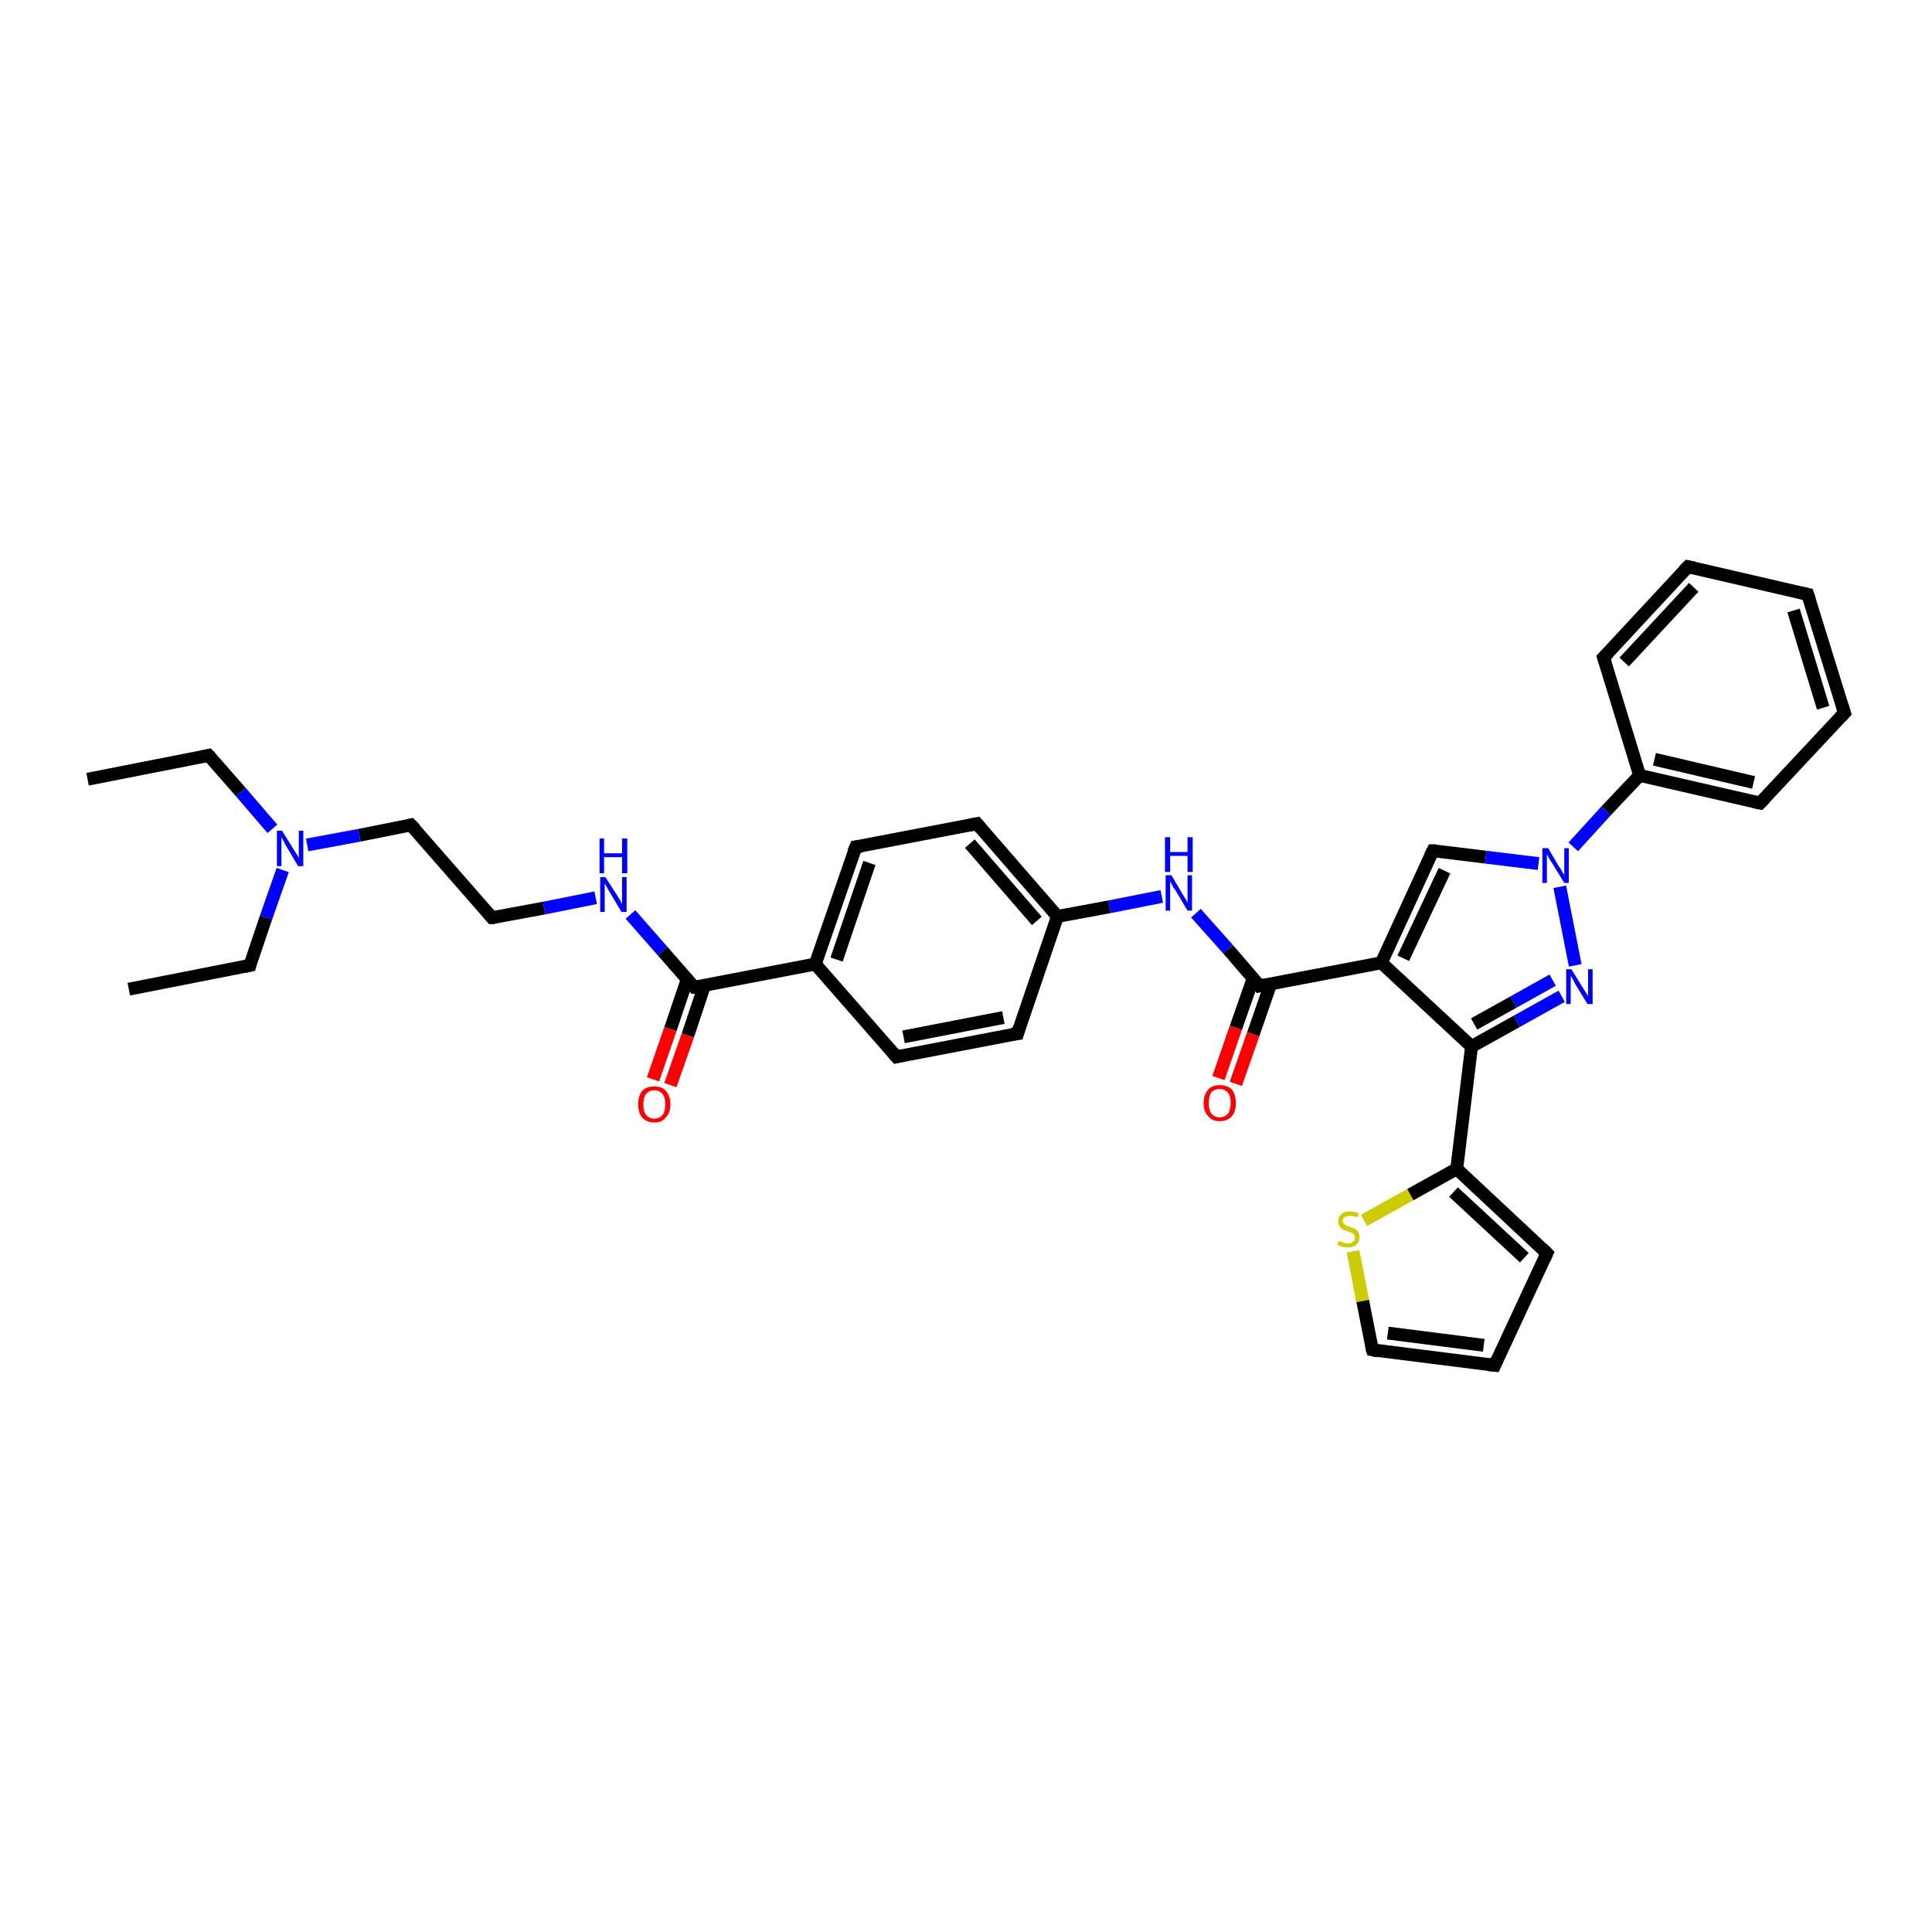 <?xml version='1.0' encoding='iso-8859-1'?>
<svg version='1.1' baseProfile='full'
              xmlns='http://www.w3.org/2000/svg'
                      xmlns:rdkit='http://www.rdkit.org/xml'
                      xmlns:xlink='http://www.w3.org/1999/xlink'
                  xml:space='preserve'
width='300px' height='300px' viewBox='0 0 300 300'>
<!-- END OF HEADER -->
<rect style='opacity:1.0;fill:#FFFFFF;stroke:none' width='300.0' height='300.0' x='0.0' y='0.0'> </rect>
<path class='bond-0 atom-0 atom-1' d='M 13.6,121.0 L 32.4,117.3' style='fill:none;fill-rule:evenodd;stroke:#000000;stroke-width:2.0px;stroke-linecap:butt;stroke-linejoin:miter;stroke-opacity:1' />
<path class='bond-1 atom-1 atom-2' d='M 32.4,117.3 L 37.4,123.0' style='fill:none;fill-rule:evenodd;stroke:#000000;stroke-width:2.0px;stroke-linecap:butt;stroke-linejoin:miter;stroke-opacity:1' />
<path class='bond-1 atom-1 atom-2' d='M 37.4,123.0 L 42.3,128.7' style='fill:none;fill-rule:evenodd;stroke:#0000FF;stroke-width:2.0px;stroke-linecap:butt;stroke-linejoin:miter;stroke-opacity:1' />
<path class='bond-2 atom-2 atom-3' d='M 43.9,135.1 L 41.3,142.5' style='fill:none;fill-rule:evenodd;stroke:#0000FF;stroke-width:2.0px;stroke-linecap:butt;stroke-linejoin:miter;stroke-opacity:1' />
<path class='bond-2 atom-2 atom-3' d='M 41.3,142.5 L 38.8,149.9' style='fill:none;fill-rule:evenodd;stroke:#000000;stroke-width:2.0px;stroke-linecap:butt;stroke-linejoin:miter;stroke-opacity:1' />
<path class='bond-3 atom-3 atom-4' d='M 38.8,149.9 L 20.0,153.6' style='fill:none;fill-rule:evenodd;stroke:#000000;stroke-width:2.0px;stroke-linecap:butt;stroke-linejoin:miter;stroke-opacity:1' />
<path class='bond-4 atom-2 atom-5' d='M 47.7,131.2 L 55.8,129.7' style='fill:none;fill-rule:evenodd;stroke:#0000FF;stroke-width:2.0px;stroke-linecap:butt;stroke-linejoin:miter;stroke-opacity:1' />
<path class='bond-4 atom-2 atom-5' d='M 55.8,129.7 L 63.8,128.1' style='fill:none;fill-rule:evenodd;stroke:#000000;stroke-width:2.0px;stroke-linecap:butt;stroke-linejoin:miter;stroke-opacity:1' />
<path class='bond-5 atom-5 atom-6' d='M 63.8,128.1 L 76.4,142.5' style='fill:none;fill-rule:evenodd;stroke:#000000;stroke-width:2.0px;stroke-linecap:butt;stroke-linejoin:miter;stroke-opacity:1' />
<path class='bond-6 atom-6 atom-7' d='M 76.4,142.5 L 84.5,141.0' style='fill:none;fill-rule:evenodd;stroke:#000000;stroke-width:2.0px;stroke-linecap:butt;stroke-linejoin:miter;stroke-opacity:1' />
<path class='bond-6 atom-6 atom-7' d='M 84.5,141.0 L 92.5,139.4' style='fill:none;fill-rule:evenodd;stroke:#0000FF;stroke-width:2.0px;stroke-linecap:butt;stroke-linejoin:miter;stroke-opacity:1' />
<path class='bond-7 atom-7 atom-8' d='M 97.9,142.0 L 102.9,147.7' style='fill:none;fill-rule:evenodd;stroke:#0000FF;stroke-width:2.0px;stroke-linecap:butt;stroke-linejoin:miter;stroke-opacity:1' />
<path class='bond-7 atom-7 atom-8' d='M 102.9,147.7 L 107.8,153.3' style='fill:none;fill-rule:evenodd;stroke:#000000;stroke-width:2.0px;stroke-linecap:butt;stroke-linejoin:miter;stroke-opacity:1' />
<path class='bond-8 atom-8 atom-9' d='M 106.7,152.1 L 104.1,159.8' style='fill:none;fill-rule:evenodd;stroke:#000000;stroke-width:2.0px;stroke-linecap:butt;stroke-linejoin:miter;stroke-opacity:1' />
<path class='bond-8 atom-8 atom-9' d='M 104.1,159.8 L 101.4,167.6' style='fill:none;fill-rule:evenodd;stroke:#FF0000;stroke-width:2.0px;stroke-linecap:butt;stroke-linejoin:miter;stroke-opacity:1' />
<path class='bond-8 atom-8 atom-9' d='M 109.4,153.0 L 106.8,160.8' style='fill:none;fill-rule:evenodd;stroke:#000000;stroke-width:2.0px;stroke-linecap:butt;stroke-linejoin:miter;stroke-opacity:1' />
<path class='bond-8 atom-8 atom-9' d='M 106.8,160.8 L 104.1,168.5' style='fill:none;fill-rule:evenodd;stroke:#FF0000;stroke-width:2.0px;stroke-linecap:butt;stroke-linejoin:miter;stroke-opacity:1' />
<path class='bond-9 atom-8 atom-10' d='M 107.8,153.3 L 126.6,149.7' style='fill:none;fill-rule:evenodd;stroke:#000000;stroke-width:2.0px;stroke-linecap:butt;stroke-linejoin:miter;stroke-opacity:1' />
<path class='bond-10 atom-10 atom-11' d='M 126.6,149.7 L 132.9,131.5' style='fill:none;fill-rule:evenodd;stroke:#000000;stroke-width:2.0px;stroke-linecap:butt;stroke-linejoin:miter;stroke-opacity:1' />
<path class='bond-10 atom-10 atom-11' d='M 129.9,149.0 L 135.0,134.0' style='fill:none;fill-rule:evenodd;stroke:#000000;stroke-width:2.0px;stroke-linecap:butt;stroke-linejoin:miter;stroke-opacity:1' />
<path class='bond-11 atom-11 atom-12' d='M 132.9,131.5 L 151.7,127.9' style='fill:none;fill-rule:evenodd;stroke:#000000;stroke-width:2.0px;stroke-linecap:butt;stroke-linejoin:miter;stroke-opacity:1' />
<path class='bond-12 atom-12 atom-13' d='M 151.7,127.9 L 164.2,142.3' style='fill:none;fill-rule:evenodd;stroke:#000000;stroke-width:2.0px;stroke-linecap:butt;stroke-linejoin:miter;stroke-opacity:1' />
<path class='bond-12 atom-12 atom-13' d='M 150.6,131.0 L 161.0,143.0' style='fill:none;fill-rule:evenodd;stroke:#000000;stroke-width:2.0px;stroke-linecap:butt;stroke-linejoin:miter;stroke-opacity:1' />
<path class='bond-13 atom-13 atom-14' d='M 164.2,142.3 L 172.3,140.8' style='fill:none;fill-rule:evenodd;stroke:#000000;stroke-width:2.0px;stroke-linecap:butt;stroke-linejoin:miter;stroke-opacity:1' />
<path class='bond-13 atom-13 atom-14' d='M 172.3,140.8 L 180.4,139.2' style='fill:none;fill-rule:evenodd;stroke:#0000FF;stroke-width:2.0px;stroke-linecap:butt;stroke-linejoin:miter;stroke-opacity:1' />
<path class='bond-14 atom-14 atom-15' d='M 185.7,141.8 L 190.7,147.4' style='fill:none;fill-rule:evenodd;stroke:#0000FF;stroke-width:2.0px;stroke-linecap:butt;stroke-linejoin:miter;stroke-opacity:1' />
<path class='bond-14 atom-14 atom-15' d='M 190.7,147.4 L 195.6,153.1' style='fill:none;fill-rule:evenodd;stroke:#000000;stroke-width:2.0px;stroke-linecap:butt;stroke-linejoin:miter;stroke-opacity:1' />
<path class='bond-15 atom-15 atom-16' d='M 194.6,151.9 L 191.9,159.6' style='fill:none;fill-rule:evenodd;stroke:#000000;stroke-width:2.0px;stroke-linecap:butt;stroke-linejoin:miter;stroke-opacity:1' />
<path class='bond-15 atom-15 atom-16' d='M 191.9,159.6 L 189.2,167.4' style='fill:none;fill-rule:evenodd;stroke:#FF0000;stroke-width:2.0px;stroke-linecap:butt;stroke-linejoin:miter;stroke-opacity:1' />
<path class='bond-15 atom-15 atom-16' d='M 197.3,152.8 L 194.6,160.6' style='fill:none;fill-rule:evenodd;stroke:#000000;stroke-width:2.0px;stroke-linecap:butt;stroke-linejoin:miter;stroke-opacity:1' />
<path class='bond-15 atom-15 atom-16' d='M 194.6,160.6 L 191.9,168.3' style='fill:none;fill-rule:evenodd;stroke:#FF0000;stroke-width:2.0px;stroke-linecap:butt;stroke-linejoin:miter;stroke-opacity:1' />
<path class='bond-16 atom-15 atom-17' d='M 195.6,153.1 L 214.5,149.5' style='fill:none;fill-rule:evenodd;stroke:#000000;stroke-width:2.0px;stroke-linecap:butt;stroke-linejoin:miter;stroke-opacity:1' />
<path class='bond-17 atom-17 atom-18' d='M 214.5,149.5 L 222.5,132.1' style='fill:none;fill-rule:evenodd;stroke:#000000;stroke-width:2.0px;stroke-linecap:butt;stroke-linejoin:miter;stroke-opacity:1' />
<path class='bond-17 atom-17 atom-18' d='M 217.9,148.8 L 224.3,135.2' style='fill:none;fill-rule:evenodd;stroke:#000000;stroke-width:2.0px;stroke-linecap:butt;stroke-linejoin:miter;stroke-opacity:1' />
<path class='bond-18 atom-18 atom-19' d='M 222.5,132.1 L 230.7,133.1' style='fill:none;fill-rule:evenodd;stroke:#000000;stroke-width:2.0px;stroke-linecap:butt;stroke-linejoin:miter;stroke-opacity:1' />
<path class='bond-18 atom-18 atom-19' d='M 230.7,133.1 L 238.9,134.1' style='fill:none;fill-rule:evenodd;stroke:#0000FF;stroke-width:2.0px;stroke-linecap:butt;stroke-linejoin:miter;stroke-opacity:1' />
<path class='bond-19 atom-19 atom-20' d='M 242.2,137.7 L 244.6,149.9' style='fill:none;fill-rule:evenodd;stroke:#0000FF;stroke-width:2.0px;stroke-linecap:butt;stroke-linejoin:miter;stroke-opacity:1' />
<path class='bond-20 atom-20 atom-21' d='M 242.5,154.7 L 235.5,158.6' style='fill:none;fill-rule:evenodd;stroke:#0000FF;stroke-width:2.0px;stroke-linecap:butt;stroke-linejoin:miter;stroke-opacity:1' />
<path class='bond-20 atom-20 atom-21' d='M 235.5,158.6 L 228.5,162.5' style='fill:none;fill-rule:evenodd;stroke:#000000;stroke-width:2.0px;stroke-linecap:butt;stroke-linejoin:miter;stroke-opacity:1' />
<path class='bond-20 atom-20 atom-21' d='M 241.1,152.2 L 235.0,155.6' style='fill:none;fill-rule:evenodd;stroke:#0000FF;stroke-width:2.0px;stroke-linecap:butt;stroke-linejoin:miter;stroke-opacity:1' />
<path class='bond-20 atom-20 atom-21' d='M 235.0,155.6 L 228.9,159.0' style='fill:none;fill-rule:evenodd;stroke:#000000;stroke-width:2.0px;stroke-linecap:butt;stroke-linejoin:miter;stroke-opacity:1' />
<path class='bond-21 atom-21 atom-22' d='M 228.5,162.5 L 226.2,181.5' style='fill:none;fill-rule:evenodd;stroke:#000000;stroke-width:2.0px;stroke-linecap:butt;stroke-linejoin:miter;stroke-opacity:1' />
<path class='bond-22 atom-22 atom-23' d='M 226.2,181.5 L 240.2,194.6' style='fill:none;fill-rule:evenodd;stroke:#000000;stroke-width:2.0px;stroke-linecap:butt;stroke-linejoin:miter;stroke-opacity:1' />
<path class='bond-22 atom-22 atom-23' d='M 225.7,185.1 L 236.7,195.3' style='fill:none;fill-rule:evenodd;stroke:#000000;stroke-width:2.0px;stroke-linecap:butt;stroke-linejoin:miter;stroke-opacity:1' />
<path class='bond-23 atom-23 atom-24' d='M 240.2,194.6 L 232.1,212.0' style='fill:none;fill-rule:evenodd;stroke:#000000;stroke-width:2.0px;stroke-linecap:butt;stroke-linejoin:miter;stroke-opacity:1' />
<path class='bond-24 atom-24 atom-25' d='M 232.1,212.0 L 213.1,209.6' style='fill:none;fill-rule:evenodd;stroke:#000000;stroke-width:2.0px;stroke-linecap:butt;stroke-linejoin:miter;stroke-opacity:1' />
<path class='bond-24 atom-24 atom-25' d='M 230.4,208.9 L 215.5,207.0' style='fill:none;fill-rule:evenodd;stroke:#000000;stroke-width:2.0px;stroke-linecap:butt;stroke-linejoin:miter;stroke-opacity:1' />
<path class='bond-25 atom-25 atom-26' d='M 213.1,209.6 L 211.6,202.0' style='fill:none;fill-rule:evenodd;stroke:#000000;stroke-width:2.0px;stroke-linecap:butt;stroke-linejoin:miter;stroke-opacity:1' />
<path class='bond-25 atom-25 atom-26' d='M 211.6,202.0 L 210.1,194.3' style='fill:none;fill-rule:evenodd;stroke:#CCCC00;stroke-width:2.0px;stroke-linecap:butt;stroke-linejoin:miter;stroke-opacity:1' />
<path class='bond-26 atom-19 atom-27' d='M 244.3,131.5 L 249.4,125.9' style='fill:none;fill-rule:evenodd;stroke:#0000FF;stroke-width:2.0px;stroke-linecap:butt;stroke-linejoin:miter;stroke-opacity:1' />
<path class='bond-26 atom-19 atom-27' d='M 249.4,125.9 L 254.6,120.4' style='fill:none;fill-rule:evenodd;stroke:#000000;stroke-width:2.0px;stroke-linecap:butt;stroke-linejoin:miter;stroke-opacity:1' />
<path class='bond-27 atom-27 atom-28' d='M 254.6,120.4 L 273.3,124.7' style='fill:none;fill-rule:evenodd;stroke:#000000;stroke-width:2.0px;stroke-linecap:butt;stroke-linejoin:miter;stroke-opacity:1' />
<path class='bond-27 atom-27 atom-28' d='M 256.9,117.9 L 272.3,121.5' style='fill:none;fill-rule:evenodd;stroke:#000000;stroke-width:2.0px;stroke-linecap:butt;stroke-linejoin:miter;stroke-opacity:1' />
<path class='bond-28 atom-28 atom-29' d='M 273.3,124.7 L 286.4,110.7' style='fill:none;fill-rule:evenodd;stroke:#000000;stroke-width:2.0px;stroke-linecap:butt;stroke-linejoin:miter;stroke-opacity:1' />
<path class='bond-29 atom-29 atom-30' d='M 286.4,110.7 L 280.7,92.3' style='fill:none;fill-rule:evenodd;stroke:#000000;stroke-width:2.0px;stroke-linecap:butt;stroke-linejoin:miter;stroke-opacity:1' />
<path class='bond-29 atom-29 atom-30' d='M 283.1,109.9 L 278.5,94.8' style='fill:none;fill-rule:evenodd;stroke:#000000;stroke-width:2.0px;stroke-linecap:butt;stroke-linejoin:miter;stroke-opacity:1' />
<path class='bond-30 atom-30 atom-31' d='M 280.7,92.3 L 262.1,88.0' style='fill:none;fill-rule:evenodd;stroke:#000000;stroke-width:2.0px;stroke-linecap:butt;stroke-linejoin:miter;stroke-opacity:1' />
<path class='bond-31 atom-31 atom-32' d='M 262.1,88.0 L 249.0,102.1' style='fill:none;fill-rule:evenodd;stroke:#000000;stroke-width:2.0px;stroke-linecap:butt;stroke-linejoin:miter;stroke-opacity:1' />
<path class='bond-31 atom-31 atom-32' d='M 263.0,91.2 L 252.2,102.8' style='fill:none;fill-rule:evenodd;stroke:#000000;stroke-width:2.0px;stroke-linecap:butt;stroke-linejoin:miter;stroke-opacity:1' />
<path class='bond-32 atom-13 atom-33' d='M 164.2,142.3 L 158.0,160.5' style='fill:none;fill-rule:evenodd;stroke:#000000;stroke-width:2.0px;stroke-linecap:butt;stroke-linejoin:miter;stroke-opacity:1' />
<path class='bond-33 atom-33 atom-34' d='M 158.0,160.5 L 139.2,164.1' style='fill:none;fill-rule:evenodd;stroke:#000000;stroke-width:2.0px;stroke-linecap:butt;stroke-linejoin:miter;stroke-opacity:1' />
<path class='bond-33 atom-33 atom-34' d='M 155.8,158.0 L 140.3,161.0' style='fill:none;fill-rule:evenodd;stroke:#000000;stroke-width:2.0px;stroke-linecap:butt;stroke-linejoin:miter;stroke-opacity:1' />
<path class='bond-34 atom-34 atom-10' d='M 139.2,164.1 L 126.6,149.7' style='fill:none;fill-rule:evenodd;stroke:#000000;stroke-width:2.0px;stroke-linecap:butt;stroke-linejoin:miter;stroke-opacity:1' />
<path class='bond-35 atom-21 atom-17' d='M 228.5,162.5 L 214.5,149.5' style='fill:none;fill-rule:evenodd;stroke:#000000;stroke-width:2.0px;stroke-linecap:butt;stroke-linejoin:miter;stroke-opacity:1' />
<path class='bond-36 atom-26 atom-22' d='M 211.8,189.5 L 219.0,185.5' style='fill:none;fill-rule:evenodd;stroke:#CCCC00;stroke-width:2.0px;stroke-linecap:butt;stroke-linejoin:miter;stroke-opacity:1' />
<path class='bond-36 atom-26 atom-22' d='M 219.0,185.5 L 226.2,181.5' style='fill:none;fill-rule:evenodd;stroke:#000000;stroke-width:2.0px;stroke-linecap:butt;stroke-linejoin:miter;stroke-opacity:1' />
<path class='bond-37 atom-32 atom-27' d='M 249.0,102.1 L 254.6,120.4' style='fill:none;fill-rule:evenodd;stroke:#000000;stroke-width:2.0px;stroke-linecap:butt;stroke-linejoin:miter;stroke-opacity:1' />
<path d='M 31.5,117.5 L 32.4,117.3 L 32.7,117.6' style='fill:none;stroke:#000000;stroke-width:2.0px;stroke-linecap:butt;stroke-linejoin:miter;stroke-opacity:1;' />
<path d='M 38.9,149.5 L 38.8,149.9 L 37.9,150.1' style='fill:none;stroke:#000000;stroke-width:2.0px;stroke-linecap:butt;stroke-linejoin:miter;stroke-opacity:1;' />
<path d='M 63.4,128.2 L 63.8,128.1 L 64.5,128.8' style='fill:none;stroke:#000000;stroke-width:2.0px;stroke-linecap:butt;stroke-linejoin:miter;stroke-opacity:1;' />
<path d='M 75.8,141.8 L 76.4,142.5 L 76.8,142.5' style='fill:none;stroke:#000000;stroke-width:2.0px;stroke-linecap:butt;stroke-linejoin:miter;stroke-opacity:1;' />
<path d='M 107.6,153.1 L 107.8,153.3 L 108.8,153.2' style='fill:none;stroke:#000000;stroke-width:2.0px;stroke-linecap:butt;stroke-linejoin:miter;stroke-opacity:1;' />
<path d='M 132.5,132.4 L 132.9,131.5 L 133.8,131.4' style='fill:none;stroke:#000000;stroke-width:2.0px;stroke-linecap:butt;stroke-linejoin:miter;stroke-opacity:1;' />
<path d='M 150.7,128.1 L 151.7,127.9 L 152.3,128.6' style='fill:none;stroke:#000000;stroke-width:2.0px;stroke-linecap:butt;stroke-linejoin:miter;stroke-opacity:1;' />
<path d='M 195.4,152.8 L 195.6,153.1 L 196.6,152.9' style='fill:none;stroke:#000000;stroke-width:2.0px;stroke-linecap:butt;stroke-linejoin:miter;stroke-opacity:1;' />
<path d='M 222.1,132.9 L 222.5,132.1 L 222.9,132.1' style='fill:none;stroke:#000000;stroke-width:2.0px;stroke-linecap:butt;stroke-linejoin:miter;stroke-opacity:1;' />
<path d='M 239.5,193.9 L 240.2,194.6 L 239.8,195.5' style='fill:none;stroke:#000000;stroke-width:2.0px;stroke-linecap:butt;stroke-linejoin:miter;stroke-opacity:1;' />
<path d='M 232.5,211.1 L 232.1,212.0 L 231.1,211.9' style='fill:none;stroke:#000000;stroke-width:2.0px;stroke-linecap:butt;stroke-linejoin:miter;stroke-opacity:1;' />
<path d='M 214.0,209.8 L 213.1,209.6 L 213.0,209.3' style='fill:none;stroke:#000000;stroke-width:2.0px;stroke-linecap:butt;stroke-linejoin:miter;stroke-opacity:1;' />
<path d='M 272.4,124.5 L 273.3,124.7 L 274.0,124.0' style='fill:none;stroke:#000000;stroke-width:2.0px;stroke-linecap:butt;stroke-linejoin:miter;stroke-opacity:1;' />
<path d='M 285.7,111.4 L 286.4,110.7 L 286.1,109.7' style='fill:none;stroke:#000000;stroke-width:2.0px;stroke-linecap:butt;stroke-linejoin:miter;stroke-opacity:1;' />
<path d='M 281.0,93.2 L 280.7,92.3 L 279.8,92.1' style='fill:none;stroke:#000000;stroke-width:2.0px;stroke-linecap:butt;stroke-linejoin:miter;stroke-opacity:1;' />
<path d='M 263.0,88.2 L 262.1,88.0 L 261.4,88.7' style='fill:none;stroke:#000000;stroke-width:2.0px;stroke-linecap:butt;stroke-linejoin:miter;stroke-opacity:1;' />
<path d='M 249.7,101.4 L 249.0,102.1 L 249.3,103.0' style='fill:none;stroke:#000000;stroke-width:2.0px;stroke-linecap:butt;stroke-linejoin:miter;stroke-opacity:1;' />
<path d='M 158.3,159.5 L 158.0,160.5 L 157.1,160.6' style='fill:none;stroke:#000000;stroke-width:2.0px;stroke-linecap:butt;stroke-linejoin:miter;stroke-opacity:1;' />
<path d='M 140.1,163.9 L 139.2,164.1 L 138.6,163.4' style='fill:none;stroke:#000000;stroke-width:2.0px;stroke-linecap:butt;stroke-linejoin:miter;stroke-opacity:1;' />
<path class='atom-2' d='M 43.8 129.0
L 45.6 131.9
Q 45.8 132.2, 46.1 132.7
Q 46.4 133.2, 46.4 133.3
L 46.4 129.0
L 47.1 129.0
L 47.1 134.5
L 46.3 134.5
L 44.4 131.3
Q 44.2 131.0, 44.0 130.5
Q 43.7 130.1, 43.7 130.0
L 43.7 134.5
L 43.0 134.5
L 43.0 129.0
L 43.8 129.0
' fill='#0000FF'/>
<path class='atom-7' d='M 94.0 136.2
L 95.8 139.0
Q 96.0 139.3, 96.3 139.8
Q 96.6 140.4, 96.6 140.4
L 96.6 136.2
L 97.3 136.2
L 97.3 141.6
L 96.5 141.6
L 94.6 138.4
Q 94.4 138.1, 94.2 137.7
Q 93.9 137.2, 93.9 137.1
L 93.9 141.6
L 93.2 141.6
L 93.2 136.2
L 94.0 136.2
' fill='#0000FF'/>
<path class='atom-7' d='M 93.1 130.2
L 93.8 130.2
L 93.8 132.5
L 96.6 132.5
L 96.6 130.2
L 97.4 130.2
L 97.4 135.6
L 96.6 135.6
L 96.6 133.1
L 93.8 133.1
L 93.8 135.6
L 93.1 135.6
L 93.1 130.2
' fill='#0000FF'/>
<path class='atom-9' d='M 99.1 171.5
Q 99.1 170.2, 99.7 169.4
Q 100.4 168.7, 101.6 168.7
Q 102.8 168.7, 103.4 169.4
Q 104.1 170.2, 104.1 171.5
Q 104.1 172.8, 103.4 173.5
Q 102.8 174.3, 101.6 174.3
Q 100.4 174.3, 99.7 173.5
Q 99.1 172.8, 99.1 171.5
M 101.6 173.7
Q 102.4 173.7, 102.9 173.1
Q 103.3 172.6, 103.3 171.5
Q 103.3 170.4, 102.9 169.9
Q 102.4 169.3, 101.6 169.3
Q 100.8 169.3, 100.3 169.9
Q 99.9 170.4, 99.9 171.5
Q 99.9 172.6, 100.3 173.1
Q 100.8 173.7, 101.6 173.7
' fill='#FF0000'/>
<path class='atom-14' d='M 181.9 135.9
L 183.6 138.8
Q 183.8 139.1, 184.1 139.6
Q 184.4 140.1, 184.4 140.2
L 184.4 135.9
L 185.1 135.9
L 185.1 141.4
L 184.4 141.4
L 182.5 138.2
Q 182.2 137.9, 182.0 137.4
Q 181.8 137.0, 181.7 136.9
L 181.7 141.4
L 181.0 141.4
L 181.0 135.9
L 181.9 135.9
' fill='#0000FF'/>
<path class='atom-14' d='M 180.9 130.0
L 181.7 130.0
L 181.7 132.3
L 184.4 132.3
L 184.4 130.0
L 185.2 130.0
L 185.2 135.4
L 184.4 135.4
L 184.4 132.9
L 181.7 132.9
L 181.7 135.4
L 180.9 135.4
L 180.9 130.0
' fill='#0000FF'/>
<path class='atom-16' d='M 186.9 171.3
Q 186.9 170.0, 187.6 169.2
Q 188.2 168.5, 189.4 168.5
Q 190.6 168.5, 191.3 169.2
Q 191.9 170.0, 191.9 171.3
Q 191.9 172.6, 191.3 173.3
Q 190.6 174.1, 189.4 174.1
Q 188.2 174.1, 187.6 173.3
Q 186.9 172.6, 186.9 171.3
M 189.4 173.5
Q 190.2 173.5, 190.7 172.9
Q 191.1 172.3, 191.1 171.3
Q 191.1 170.2, 190.7 169.7
Q 190.2 169.1, 189.4 169.1
Q 188.6 169.1, 188.1 169.6
Q 187.7 170.2, 187.7 171.3
Q 187.7 172.4, 188.1 172.9
Q 188.6 173.5, 189.4 173.5
' fill='#FF0000'/>
<path class='atom-19' d='M 240.4 131.7
L 242.1 134.6
Q 242.3 134.8, 242.6 135.4
Q 242.9 135.9, 242.9 135.9
L 242.9 131.7
L 243.6 131.7
L 243.6 137.1
L 242.9 137.1
L 241.0 134.0
Q 240.7 133.6, 240.5 133.2
Q 240.3 132.8, 240.2 132.6
L 240.2 137.1
L 239.5 137.1
L 239.5 131.7
L 240.4 131.7
' fill='#0000FF'/>
<path class='atom-20' d='M 244.0 150.5
L 245.8 153.4
Q 246.0 153.7, 246.3 154.2
Q 246.6 154.7, 246.6 154.7
L 246.6 150.5
L 247.3 150.5
L 247.3 155.9
L 246.5 155.9
L 244.6 152.8
Q 244.4 152.4, 244.2 152.0
Q 243.9 151.6, 243.9 151.4
L 243.9 155.9
L 243.2 155.9
L 243.2 150.5
L 244.0 150.5
' fill='#0000FF'/>
<path class='atom-26' d='M 207.9 192.7
Q 207.9 192.7, 208.2 192.8
Q 208.4 192.9, 208.7 193.0
Q 209.0 193.1, 209.3 193.1
Q 209.8 193.1, 210.1 192.8
Q 210.4 192.6, 210.4 192.1
Q 210.4 191.8, 210.2 191.7
Q 210.1 191.5, 209.8 191.4
Q 209.6 191.3, 209.2 191.2
Q 208.8 191.0, 208.5 190.9
Q 208.2 190.7, 208.0 190.4
Q 207.8 190.1, 207.8 189.7
Q 207.8 189.0, 208.2 188.6
Q 208.7 188.1, 209.6 188.1
Q 210.2 188.1, 211.0 188.4
L 210.8 189.0
Q 210.1 188.8, 209.6 188.8
Q 209.1 188.8, 208.8 189.0
Q 208.5 189.2, 208.5 189.6
Q 208.5 189.9, 208.7 190.0
Q 208.8 190.2, 209.0 190.3
Q 209.3 190.4, 209.6 190.5
Q 210.1 190.7, 210.4 190.8
Q 210.7 191.0, 210.9 191.3
Q 211.1 191.6, 211.1 192.1
Q 211.1 192.9, 210.6 193.3
Q 210.1 193.7, 209.3 193.7
Q 208.8 193.7, 208.4 193.6
Q 208.1 193.5, 207.7 193.3
L 207.9 192.7
' fill='#CCCC00'/>
</svg>
